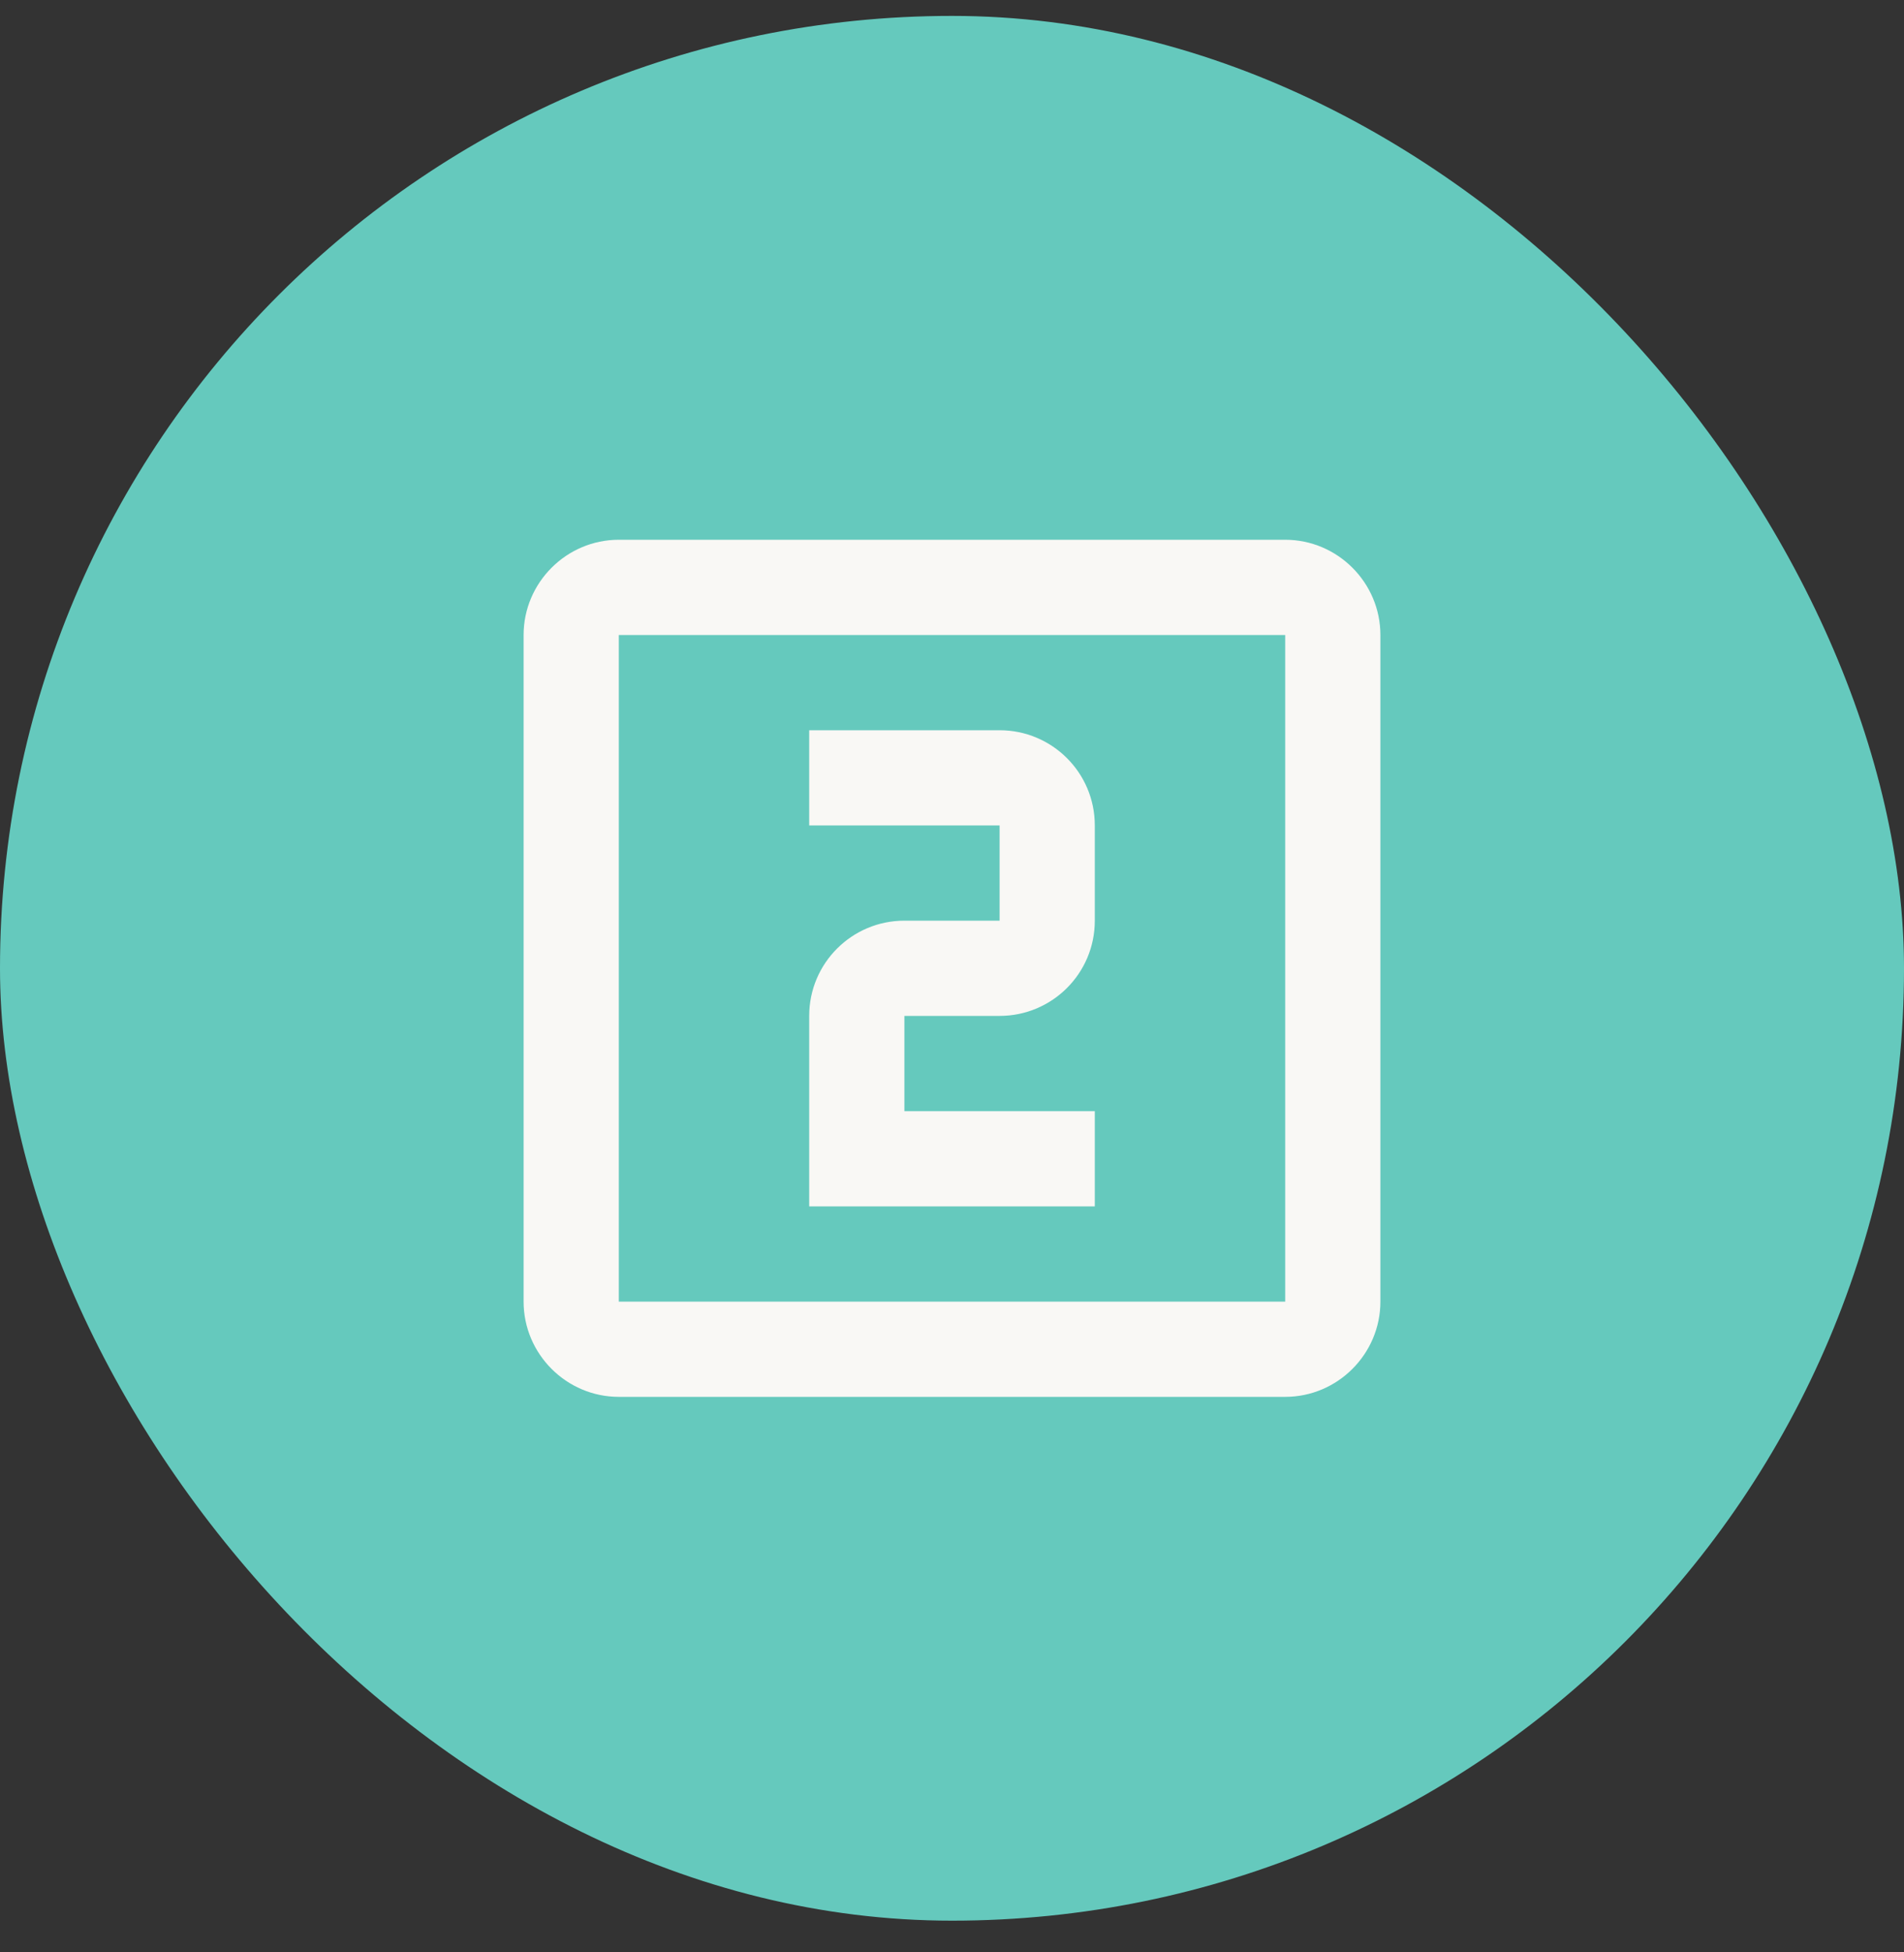 <svg width="40" height="41" viewBox="0 0 40 41" fill="none" xmlns="http://www.w3.org/2000/svg">
<rect x="0" y="0" width="40" height="41" fill="#333333" stroke="none"/>
<rect y="0.334" width="40" height="40" rx="20" fill="#65C9BD"/>
<path d="M27 11.335H13C11.9 11.335 11 12.235 11 13.335V27.334C11 28.434 11.9 29.334 13 29.334H27C28.1 29.334 29 28.434 29 27.334V13.335C29 12.235 28.1 11.335 27 11.335ZM27 27.334H13V13.335H27V27.334ZM23 23.334H19V21.334H21C22.1 21.334 23 20.445 23 19.334V17.334C23 16.224 22.1 15.335 21 15.335H17V17.334H21V19.334H19C17.9 19.334 17 20.224 17 21.334V25.334H23V23.334Z" fill="#F9F8F5"/>
</svg>
